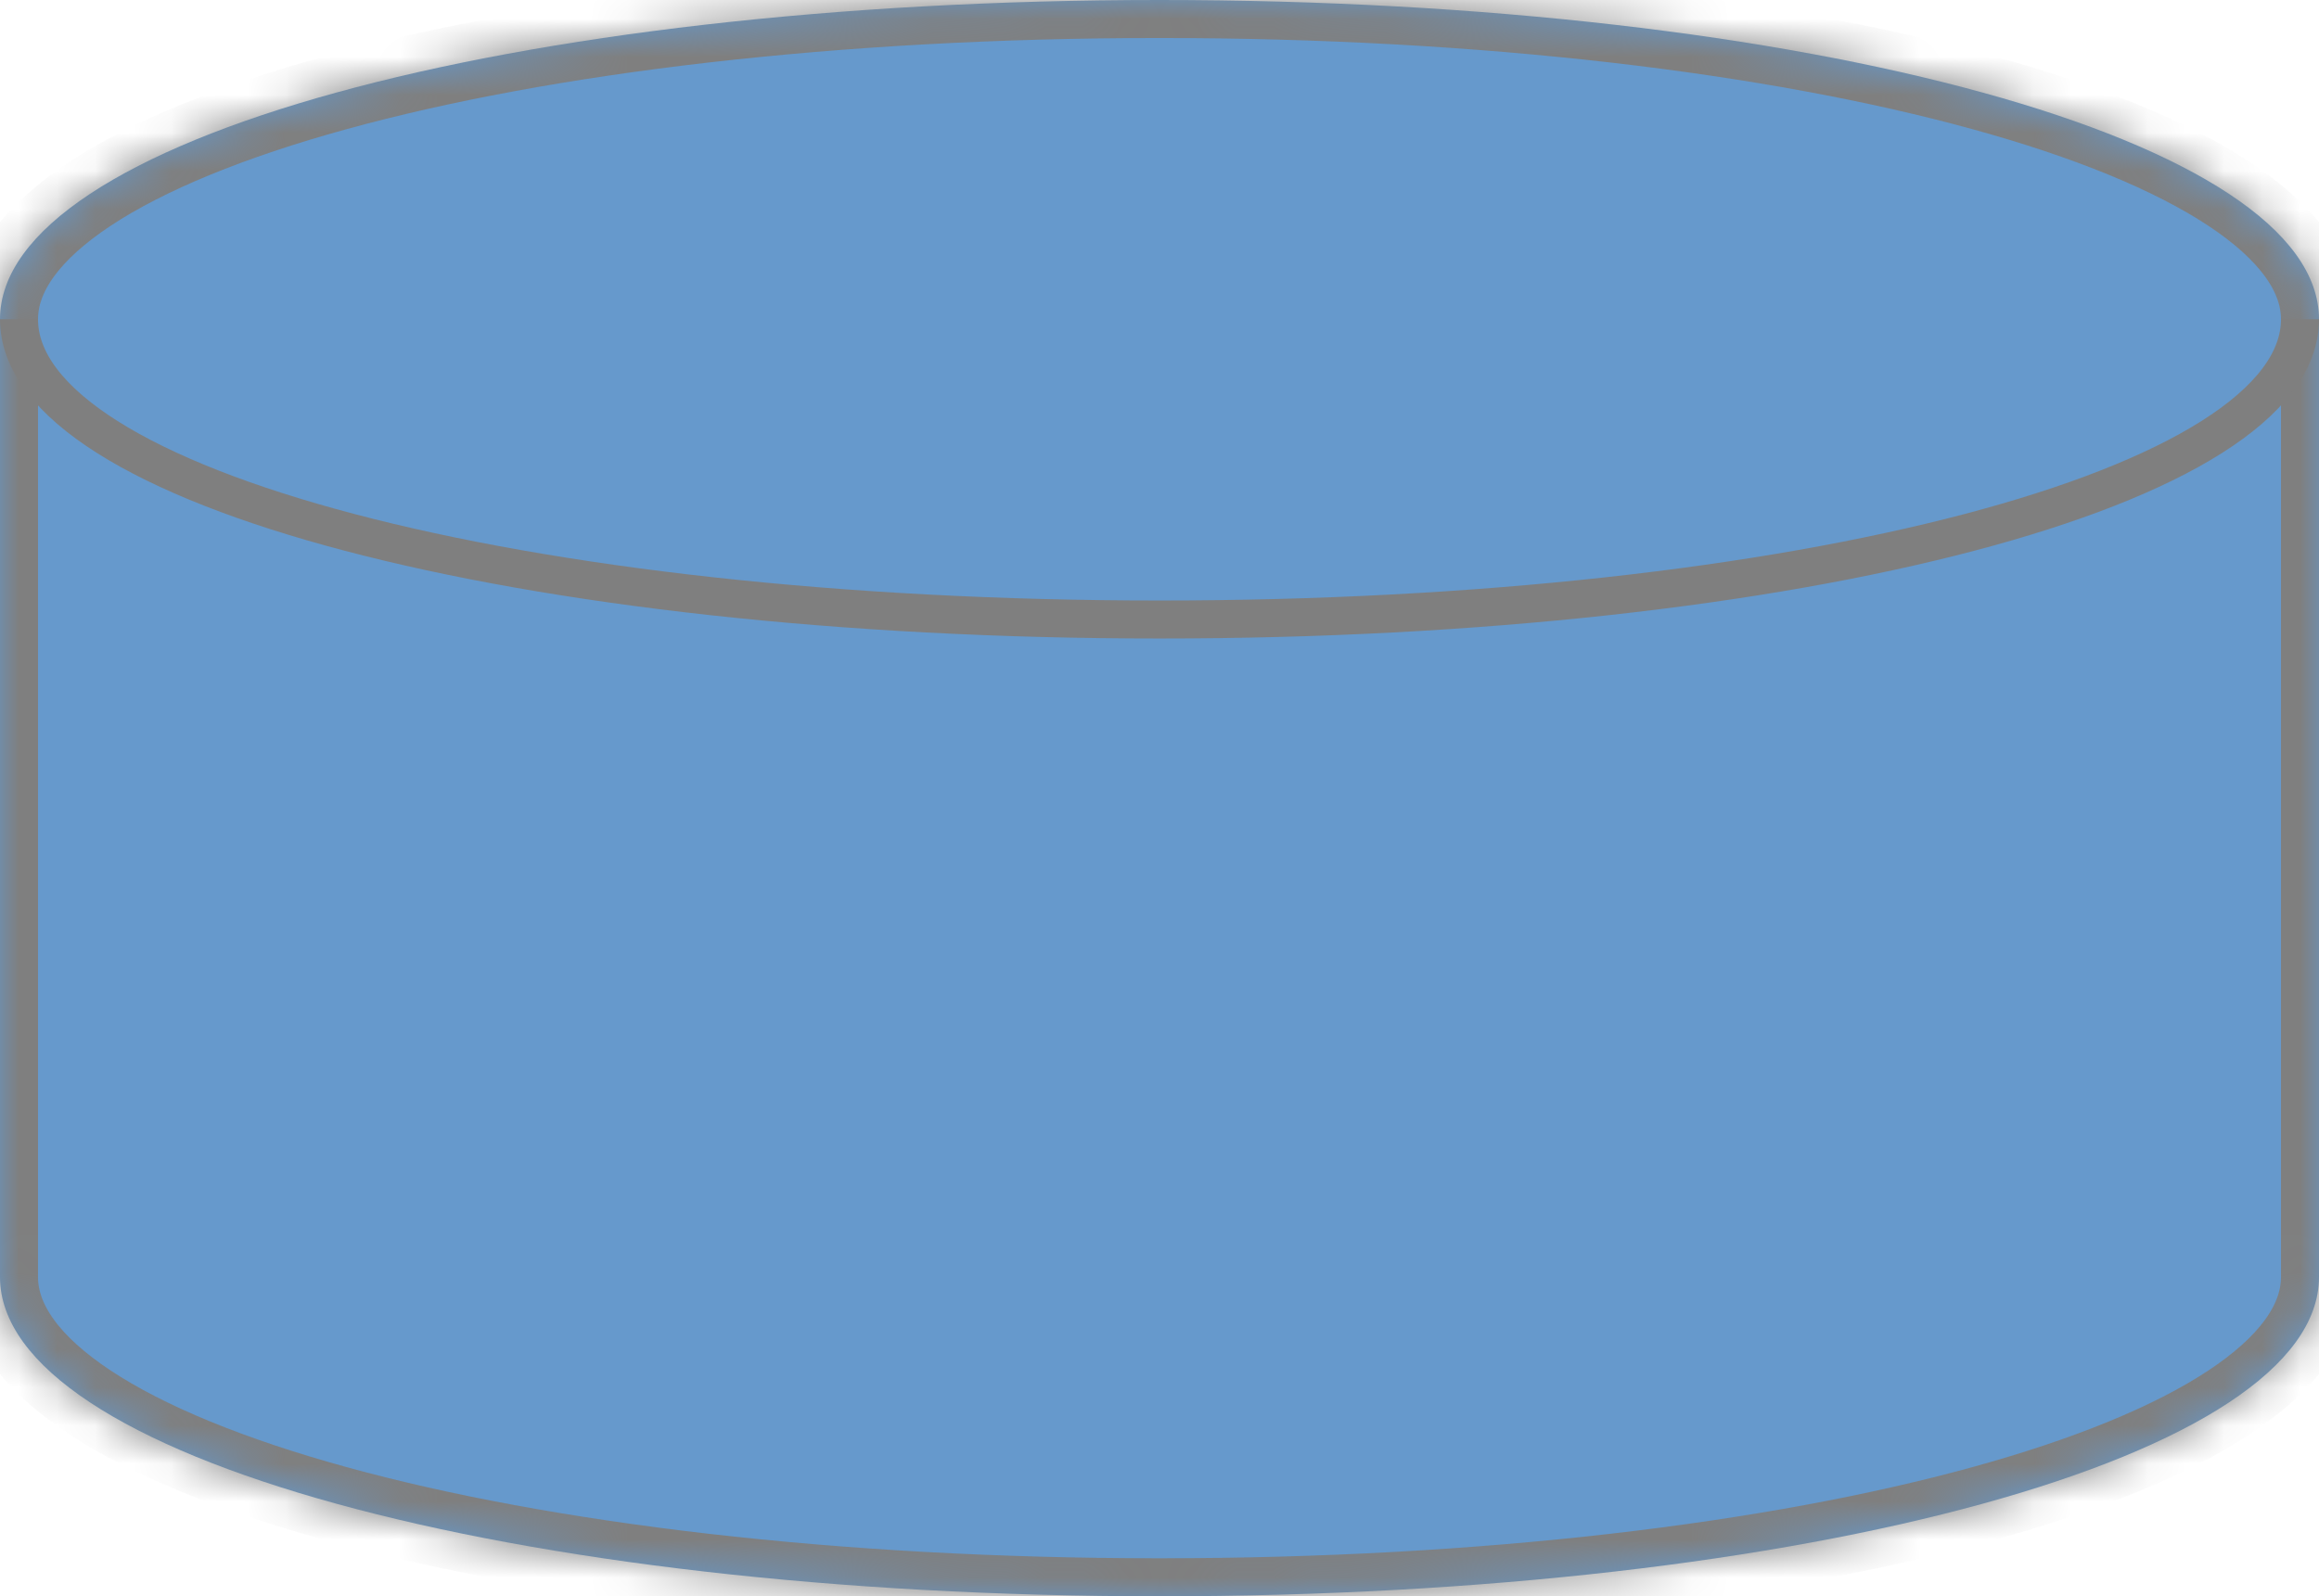 ﻿<?xml version="1.0" encoding="utf-8"?>
<svg version="1.1" xmlns:xlink="http://www.w3.org/1999/xlink" width="61px" height="42px" xmlns="http://www.w3.org/2000/svg">
  <defs>
    <pattern id="BGPattern" patternUnits="userSpaceOnUse" alignment="0 0" imageRepeat="None" />
    <mask fill="white" id="Clip65">
      <path d="M 0 33.6  L 0 8.4  C 0 3.696  13.42 0  30.5 0  C 47.58 0  61 3.696  61 8.4  L 61 33.6  C 61 38.304  47.58 42  30.5 42  C 13.42 42  0 38.304  0 33.6  Z " fill-rule="evenodd" />
    </mask>
  </defs>
  <g transform="matrix(1 0 0 1 -438 -91 )">
    <path d="M 0 33.6  L 0 8.4  C 0 3.696  13.42 0  30.5 0  C 47.58 0  61 3.696  61 8.4  L 61 33.6  C 61 38.304  47.58 42  30.5 42  C 13.42 42  0 38.304  0 33.6  Z M 0.5 8.4  L 60.5 8.4  C 60.5 12.824  47.3 16.3  30.5 16.3  C 13.7 16.3  0.5 12.824  0.5 8.4  Z " fill-rule="nonzero" fill="rgba(102, 153, 204, 1)" stroke="none" transform="matrix(1 0 0 1 438 91 )" class="fill" />
    <path d="M 0 33.6  L 0 8.4  C 0 3.696  13.42 0  30.5 0  C 47.58 0  61 3.696  61 8.4  L 61 33.6  C 61 38.304  47.58 42  30.5 42  C 13.42 42  0 38.304  0 33.6  Z " stroke-width="2" stroke-dasharray="0" stroke="rgba(127, 127, 127, 1)" fill="none" transform="matrix(1 0 0 1 438 91 )" class="stroke" mask="url(#Clip65)" />
    <path d="M 60.5 8.4  C 60.5 12.824  47.3 16.3  30.5 16.3  C 13.7 16.3  0.5 12.824  0.5 8.4  " stroke-width="1" stroke-dasharray="0" stroke="rgba(127, 127, 127, 1)" fill="none" transform="matrix(1 0 0 1 438 91 )" class="stroke" />
  </g>
</svg>